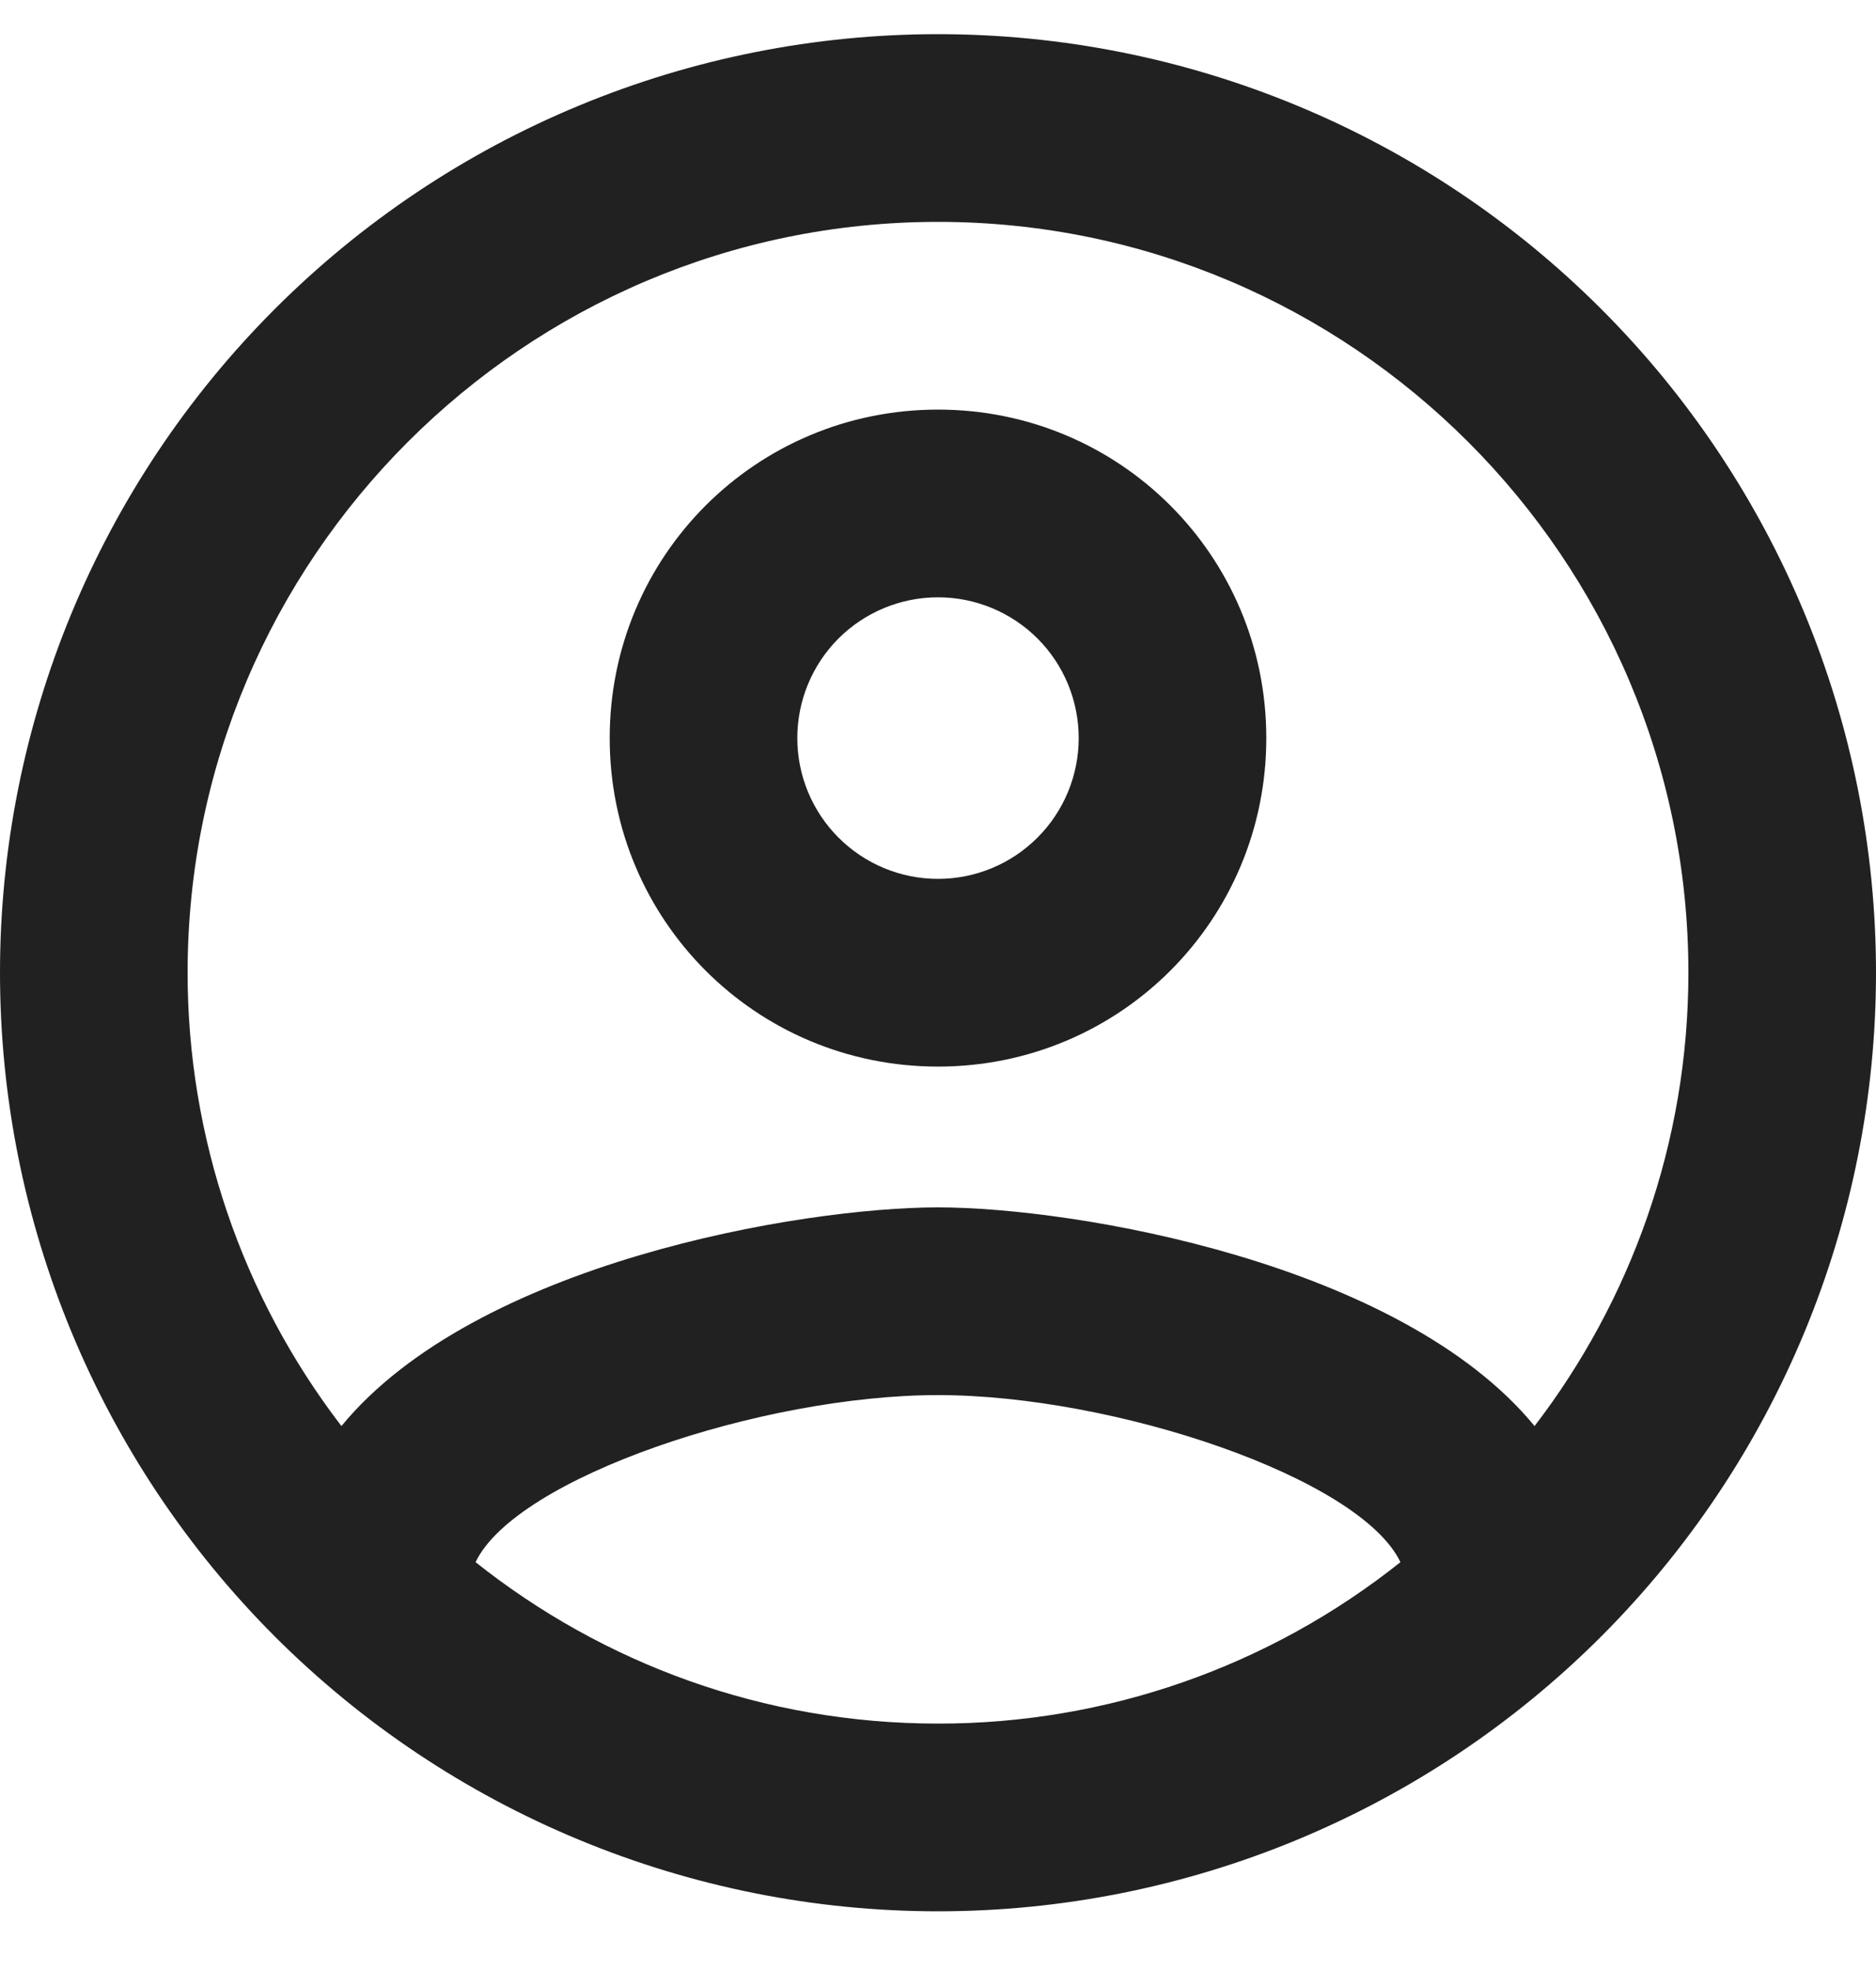 <svg width="20" height="21" viewBox="0 0 20 21" fill="none" xmlns="http://www.w3.org/2000/svg">
<path d="M10 0.364C8.687 0.364 7.386 0.622 6.173 1.125C4.96 1.627 3.858 2.364 2.929 3.293C1.054 5.168 0 7.711 0 10.364C0 13.016 1.054 15.559 2.929 17.435C3.858 18.363 4.96 19.1 6.173 19.602C7.386 20.105 8.687 20.364 10 20.364C12.652 20.364 15.196 19.31 17.071 17.435C18.946 15.559 20 13.016 20 10.364C20 9.05 19.741 7.75 19.239 6.537C18.736 5.324 18 4.221 17.071 3.293C16.142 2.364 15.04 1.627 13.827 1.125C12.614 0.622 11.313 0.364 10 0.364ZM5.07 16.644C5.5 15.744 8.12 14.864 10 14.864C11.88 14.864 14.5 15.744 14.93 16.644C13.529 17.76 11.791 18.366 10 18.364C8.14 18.364 6.43 17.724 5.07 16.644ZM16.36 15.194C14.93 13.454 11.46 12.864 10 12.864C8.54 12.864 5.07 13.454 3.64 15.194C2.576 13.808 2 12.11 2 10.364C2 5.954 5.59 2.364 10 2.364C14.41 2.364 18 5.954 18 10.364C18 12.184 17.38 13.864 16.36 15.194ZM10 4.364C8.06 4.364 6.5 5.924 6.5 7.864C6.5 9.804 8.06 11.364 10 11.364C11.94 11.364 13.5 9.804 13.5 7.864C13.5 5.924 11.94 4.364 10 4.364ZM10 9.364C9.602 9.364 9.221 9.206 8.939 8.924C8.658 8.643 8.5 8.261 8.5 7.864C8.5 7.466 8.658 7.084 8.939 6.803C9.221 6.522 9.602 6.364 10 6.364C10.398 6.364 10.779 6.522 11.061 6.803C11.342 7.084 11.5 7.466 11.5 7.864C11.5 8.261 11.342 8.643 11.061 8.924C10.779 9.206 10.398 9.364 10 9.364Z" fill="#212121"/>
</svg>
